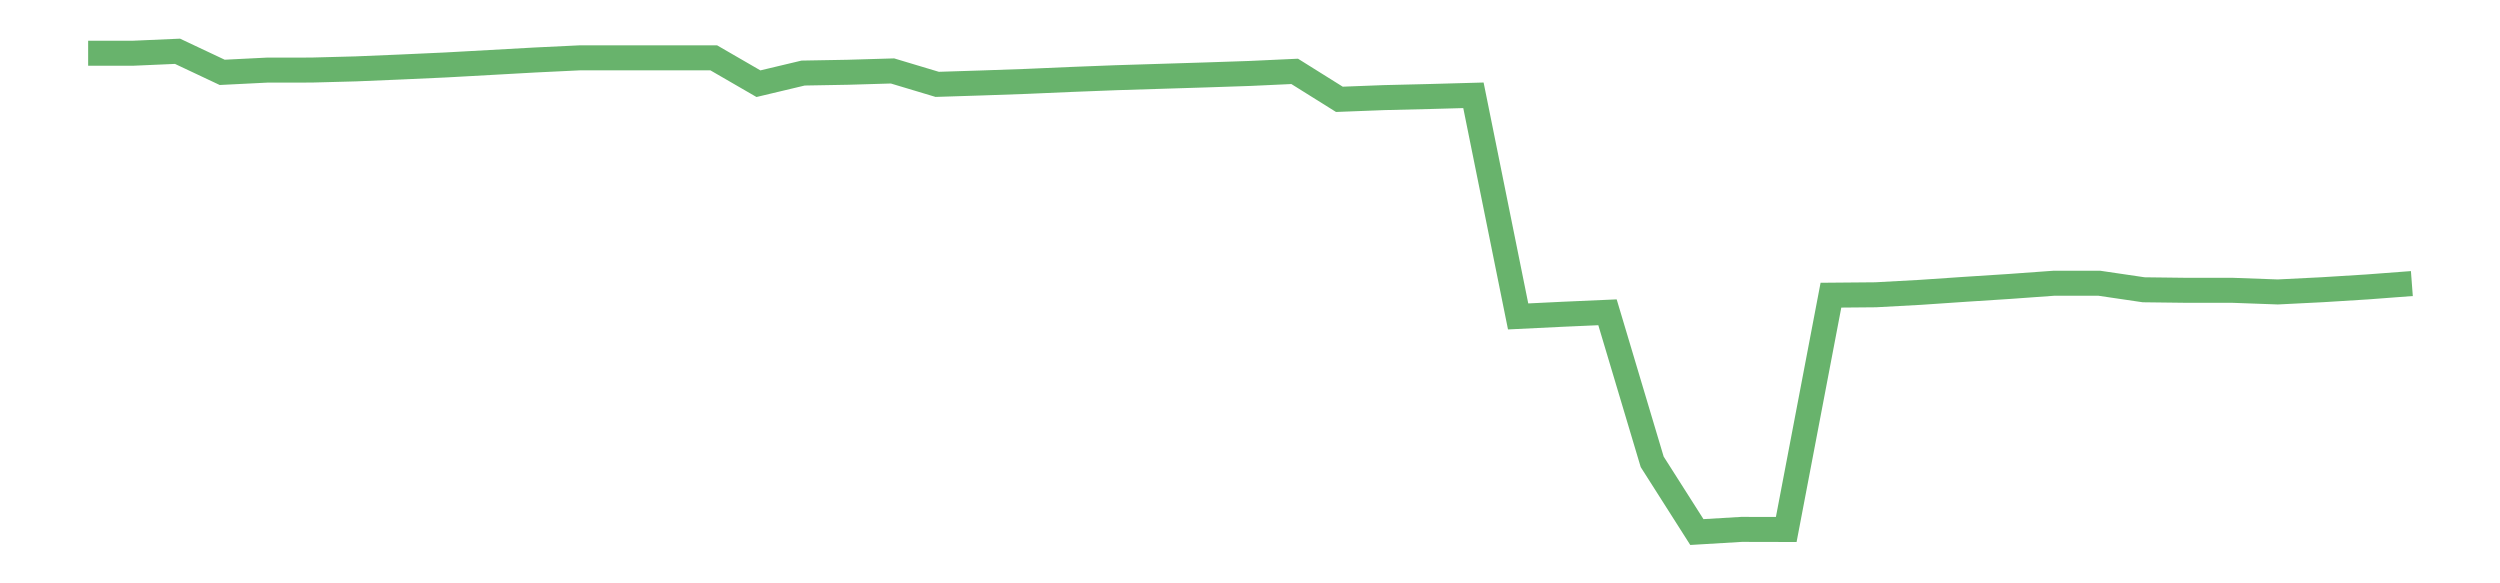<?xml version='1.0' encoding='utf-8'?>
<svg xmlns="http://www.w3.org/2000/svg" xmlns:xlink="http://www.w3.org/1999/xlink" id="chart-dc2019ca-f6d5-4bbe-b663-71da96c07907" class="pygal-chart pygal-sparkline" viewBox="0 0 300 70" width="300" height="70"><!--Generated with pygal 3.0.0 (lxml) ©Kozea 2012-2016 on 2022-08-08--><!--http://pygal.org--><!--http://github.com/Kozea/pygal--><defs><style type="text/css">#chart-dc2019ca-f6d5-4bbe-b663-71da96c07907{-webkit-user-select:none;-webkit-font-smoothing:antialiased;font-family:Consolas,"Liberation Mono",Menlo,Courier,monospace}#chart-dc2019ca-f6d5-4bbe-b663-71da96c07907 .title{font-family:Consolas,"Liberation Mono",Menlo,Courier,monospace;font-size:16px}#chart-dc2019ca-f6d5-4bbe-b663-71da96c07907 .legends .legend text{font-family:Consolas,"Liberation Mono",Menlo,Courier,monospace;font-size:14px}#chart-dc2019ca-f6d5-4bbe-b663-71da96c07907 .axis text{font-family:Consolas,"Liberation Mono",Menlo,Courier,monospace;font-size:10px}#chart-dc2019ca-f6d5-4bbe-b663-71da96c07907 .axis text.major{font-family:Consolas,"Liberation Mono",Menlo,Courier,monospace;font-size:10px}#chart-dc2019ca-f6d5-4bbe-b663-71da96c07907 .text-overlay text.value{font-family:Consolas,"Liberation Mono",Menlo,Courier,monospace;font-size:16px}#chart-dc2019ca-f6d5-4bbe-b663-71da96c07907 .text-overlay text.label{font-family:Consolas,"Liberation Mono",Menlo,Courier,monospace;font-size:10px}#chart-dc2019ca-f6d5-4bbe-b663-71da96c07907 .tooltip{font-family:Consolas,"Liberation Mono",Menlo,Courier,monospace;font-size:14px}#chart-dc2019ca-f6d5-4bbe-b663-71da96c07907 text.no_data{font-family:Consolas,"Liberation Mono",Menlo,Courier,monospace;font-size:64px}
#chart-dc2019ca-f6d5-4bbe-b663-71da96c07907{background-color:transparent}#chart-dc2019ca-f6d5-4bbe-b663-71da96c07907 path,#chart-dc2019ca-f6d5-4bbe-b663-71da96c07907 line,#chart-dc2019ca-f6d5-4bbe-b663-71da96c07907 rect,#chart-dc2019ca-f6d5-4bbe-b663-71da96c07907 circle{-webkit-transition:150ms;-moz-transition:150ms;transition:150ms}#chart-dc2019ca-f6d5-4bbe-b663-71da96c07907 .graph &gt; .background{fill:transparent}#chart-dc2019ca-f6d5-4bbe-b663-71da96c07907 .plot &gt; .background{fill:transparent}#chart-dc2019ca-f6d5-4bbe-b663-71da96c07907 .graph{fill:rgba(0,0,0,.87)}#chart-dc2019ca-f6d5-4bbe-b663-71da96c07907 text.no_data{fill:rgba(0,0,0,1)}#chart-dc2019ca-f6d5-4bbe-b663-71da96c07907 .title{fill:rgba(0,0,0,1)}#chart-dc2019ca-f6d5-4bbe-b663-71da96c07907 .legends .legend text{fill:rgba(0,0,0,.87)}#chart-dc2019ca-f6d5-4bbe-b663-71da96c07907 .legends .legend:hover text{fill:rgba(0,0,0,1)}#chart-dc2019ca-f6d5-4bbe-b663-71da96c07907 .axis .line{stroke:rgba(0,0,0,1)}#chart-dc2019ca-f6d5-4bbe-b663-71da96c07907 .axis .guide.line{stroke:rgba(0,0,0,.54)}#chart-dc2019ca-f6d5-4bbe-b663-71da96c07907 .axis .major.line{stroke:rgba(0,0,0,.87)}#chart-dc2019ca-f6d5-4bbe-b663-71da96c07907 .axis text.major{fill:rgba(0,0,0,1)}#chart-dc2019ca-f6d5-4bbe-b663-71da96c07907 .axis.y .guides:hover .guide.line,#chart-dc2019ca-f6d5-4bbe-b663-71da96c07907 .line-graph .axis.x .guides:hover .guide.line,#chart-dc2019ca-f6d5-4bbe-b663-71da96c07907 .stackedline-graph .axis.x .guides:hover .guide.line,#chart-dc2019ca-f6d5-4bbe-b663-71da96c07907 .xy-graph .axis.x .guides:hover .guide.line{stroke:rgba(0,0,0,1)}#chart-dc2019ca-f6d5-4bbe-b663-71da96c07907 .axis .guides:hover text{fill:rgba(0,0,0,1)}#chart-dc2019ca-f6d5-4bbe-b663-71da96c07907 .reactive{fill-opacity:.7;stroke-opacity:.8;stroke-width:3}#chart-dc2019ca-f6d5-4bbe-b663-71da96c07907 .ci{stroke:rgba(0,0,0,.87)}#chart-dc2019ca-f6d5-4bbe-b663-71da96c07907 .reactive.active,#chart-dc2019ca-f6d5-4bbe-b663-71da96c07907 .active .reactive{fill-opacity:.8;stroke-opacity:.9;stroke-width:4}#chart-dc2019ca-f6d5-4bbe-b663-71da96c07907 .ci .reactive.active{stroke-width:1.5}#chart-dc2019ca-f6d5-4bbe-b663-71da96c07907 .series text{fill:rgba(0,0,0,1)}#chart-dc2019ca-f6d5-4bbe-b663-71da96c07907 .tooltip rect{fill:transparent;stroke:rgba(0,0,0,1);-webkit-transition:opacity 150ms;-moz-transition:opacity 150ms;transition:opacity 150ms}#chart-dc2019ca-f6d5-4bbe-b663-71da96c07907 .tooltip .label{fill:rgba(0,0,0,.87)}#chart-dc2019ca-f6d5-4bbe-b663-71da96c07907 .tooltip .label{fill:rgba(0,0,0,.87)}#chart-dc2019ca-f6d5-4bbe-b663-71da96c07907 .tooltip .legend{font-size:.8em;fill:rgba(0,0,0,.54)}#chart-dc2019ca-f6d5-4bbe-b663-71da96c07907 .tooltip .x_label{font-size:.6em;fill:rgba(0,0,0,1)}#chart-dc2019ca-f6d5-4bbe-b663-71da96c07907 .tooltip .xlink{font-size:.5em;text-decoration:underline}#chart-dc2019ca-f6d5-4bbe-b663-71da96c07907 .tooltip .value{font-size:1.5em}#chart-dc2019ca-f6d5-4bbe-b663-71da96c07907 .bound{font-size:.5em}#chart-dc2019ca-f6d5-4bbe-b663-71da96c07907 .max-value{font-size:.75em;fill:rgba(0,0,0,.54)}#chart-dc2019ca-f6d5-4bbe-b663-71da96c07907 .map-element{fill:transparent;stroke:rgba(0,0,0,.54) !important}#chart-dc2019ca-f6d5-4bbe-b663-71da96c07907 .map-element .reactive{fill-opacity:inherit;stroke-opacity:inherit}#chart-dc2019ca-f6d5-4bbe-b663-71da96c07907 .color-0,#chart-dc2019ca-f6d5-4bbe-b663-71da96c07907 .color-0 a:visited{stroke:#43a047;fill:#43a047}#chart-dc2019ca-f6d5-4bbe-b663-71da96c07907 .text-overlay .color-0 text{fill:black}
#chart-dc2019ca-f6d5-4bbe-b663-71da96c07907 text.no_data{text-anchor:middle}#chart-dc2019ca-f6d5-4bbe-b663-71da96c07907 .guide.line{fill:none}#chart-dc2019ca-f6d5-4bbe-b663-71da96c07907 .centered{text-anchor:middle}#chart-dc2019ca-f6d5-4bbe-b663-71da96c07907 .title{text-anchor:middle}#chart-dc2019ca-f6d5-4bbe-b663-71da96c07907 .legends .legend text{fill-opacity:1}#chart-dc2019ca-f6d5-4bbe-b663-71da96c07907 .axis.x text{text-anchor:middle}#chart-dc2019ca-f6d5-4bbe-b663-71da96c07907 .axis.x:not(.web) text[transform]{text-anchor:start}#chart-dc2019ca-f6d5-4bbe-b663-71da96c07907 .axis.x:not(.web) text[transform].backwards{text-anchor:end}#chart-dc2019ca-f6d5-4bbe-b663-71da96c07907 .axis.y text{text-anchor:end}#chart-dc2019ca-f6d5-4bbe-b663-71da96c07907 .axis.y text[transform].backwards{text-anchor:start}#chart-dc2019ca-f6d5-4bbe-b663-71da96c07907 .axis.y2 text{text-anchor:start}#chart-dc2019ca-f6d5-4bbe-b663-71da96c07907 .axis.y2 text[transform].backwards{text-anchor:end}#chart-dc2019ca-f6d5-4bbe-b663-71da96c07907 .axis .guide.line{stroke-dasharray:4,4;stroke:black}#chart-dc2019ca-f6d5-4bbe-b663-71da96c07907 .axis .major.guide.line{stroke-dasharray:6,6;stroke:black}#chart-dc2019ca-f6d5-4bbe-b663-71da96c07907 .horizontal .axis.y .guide.line,#chart-dc2019ca-f6d5-4bbe-b663-71da96c07907 .horizontal .axis.y2 .guide.line,#chart-dc2019ca-f6d5-4bbe-b663-71da96c07907 .vertical .axis.x .guide.line{opacity:0}#chart-dc2019ca-f6d5-4bbe-b663-71da96c07907 .horizontal .axis.always_show .guide.line,#chart-dc2019ca-f6d5-4bbe-b663-71da96c07907 .vertical .axis.always_show .guide.line{opacity:1 !important}#chart-dc2019ca-f6d5-4bbe-b663-71da96c07907 .axis.y .guides:hover .guide.line,#chart-dc2019ca-f6d5-4bbe-b663-71da96c07907 .axis.y2 .guides:hover .guide.line,#chart-dc2019ca-f6d5-4bbe-b663-71da96c07907 .axis.x .guides:hover .guide.line{opacity:1}#chart-dc2019ca-f6d5-4bbe-b663-71da96c07907 .axis .guides:hover text{opacity:1}#chart-dc2019ca-f6d5-4bbe-b663-71da96c07907 .nofill{fill:none}#chart-dc2019ca-f6d5-4bbe-b663-71da96c07907 .subtle-fill{fill-opacity:.2}#chart-dc2019ca-f6d5-4bbe-b663-71da96c07907 .dot{stroke-width:1px;fill-opacity:1;stroke-opacity:1}#chart-dc2019ca-f6d5-4bbe-b663-71da96c07907 .dot.active{stroke-width:5px}#chart-dc2019ca-f6d5-4bbe-b663-71da96c07907 .dot.negative{fill:transparent}#chart-dc2019ca-f6d5-4bbe-b663-71da96c07907 text,#chart-dc2019ca-f6d5-4bbe-b663-71da96c07907 tspan{stroke:none !important}#chart-dc2019ca-f6d5-4bbe-b663-71da96c07907 .series text.active{opacity:1}#chart-dc2019ca-f6d5-4bbe-b663-71da96c07907 .tooltip rect{fill-opacity:.95;stroke-width:.5}#chart-dc2019ca-f6d5-4bbe-b663-71da96c07907 .tooltip text{fill-opacity:1}#chart-dc2019ca-f6d5-4bbe-b663-71da96c07907 .showable{visibility:hidden}#chart-dc2019ca-f6d5-4bbe-b663-71da96c07907 .showable.shown{visibility:visible}#chart-dc2019ca-f6d5-4bbe-b663-71da96c07907 .gauge-background{fill:rgba(229,229,229,1);stroke:none}#chart-dc2019ca-f6d5-4bbe-b663-71da96c07907 .bg-lines{stroke:transparent;stroke-width:2px}</style><script type="text/javascript">window.pygal = window.pygal || {};window.pygal.config = window.pygal.config || {};window.pygal.config['dc2019ca-f6d5-4bbe-b663-71da96c07907'] = {"allow_interruptions": false, "box_mode": "extremes", "classes": ["pygal-chart", "pygal-sparkline"], "css": ["file://style.css", "file://graph.css"], "defs": [], "disable_xml_declaration": false, "dots_size": 2.5, "dynamic_print_values": false, "explicit_size": true, "fill": false, "force_uri_protocol": "https", "formatter": null, "half_pie": false, "height": 70, "include_x_axis": false, "inner_radius": 0, "interpolate": null, "interpolation_parameters": {}, "interpolation_precision": 250, "inverse_y_axis": false, "js": [], "legend_at_bottom": false, "legend_at_bottom_columns": null, "legend_box_size": 12, "logarithmic": false, "margin": 5, "margin_bottom": null, "margin_left": null, "margin_right": null, "margin_top": null, "max_scale": 2, "min_scale": 1, "missing_value_fill_truncation": "x", "no_data_text": "", "no_prefix": false, "order_min": null, "pretty_print": false, "print_labels": false, "print_values": false, "print_values_position": "center", "print_zeroes": true, "range": null, "rounded_bars": null, "secondary_range": null, "show_dots": false, "show_legend": false, "show_minor_x_labels": true, "show_minor_y_labels": true, "show_only_major_dots": false, "show_x_guides": false, "show_x_labels": false, "show_y_guides": true, "show_y_labels": false, "spacing": 0, "stack_from_top": false, "strict": false, "stroke": true, "stroke_style": null, "style": {"background": "transparent", "ci_colors": [], "colors": ["#43a047", "#43a047", "#43a047", "#43a047", "#43a047"], "dot_opacity": "1", "font_family": "Consolas, \"Liberation Mono\", Menlo, Courier, monospace", "foreground": "rgba(0, 0, 0, .87)", "foreground_strong": "rgba(0, 0, 0, 1)", "foreground_subtle": "rgba(0, 0, 0, .54)", "guide_stroke_color": "black", "guide_stroke_dasharray": "4,4", "label_font_family": "Consolas, \"Liberation Mono\", Menlo, Courier, monospace", "label_font_size": 10, "legend_font_family": "Consolas, \"Liberation Mono\", Menlo, Courier, monospace", "legend_font_size": 14, "major_guide_stroke_color": "black", "major_guide_stroke_dasharray": "6,6", "major_label_font_family": "Consolas, \"Liberation Mono\", Menlo, Courier, monospace", "major_label_font_size": 10, "no_data_font_family": "Consolas, \"Liberation Mono\", Menlo, Courier, monospace", "no_data_font_size": 64, "opacity": ".7", "opacity_hover": ".8", "plot_background": "transparent", "stroke_opacity": ".8", "stroke_opacity_hover": ".9", "stroke_width": 3, "stroke_width_hover": "4", "title_font_family": "Consolas, \"Liberation Mono\", Menlo, Courier, monospace", "title_font_size": 16, "tooltip_font_family": "Consolas, \"Liberation Mono\", Menlo, Courier, monospace", "tooltip_font_size": 14, "transition": "150ms", "value_background": "rgba(229, 229, 229, 1)", "value_colors": [], "value_font_family": "Consolas, \"Liberation Mono\", Menlo, Courier, monospace", "value_font_size": 16, "value_label_font_family": "Consolas, \"Liberation Mono\", Menlo, Courier, monospace", "value_label_font_size": 10}, "title": null, "tooltip_border_radius": 0, "tooltip_fancy_mode": true, "truncate_label": null, "truncate_legend": null, "width": 300, "x_label_rotation": 0, "x_labels": null, "x_labels_major": null, "x_labels_major_count": null, "x_labels_major_every": null, "x_title": null, "xrange": null, "y_label_rotation": 0, "y_labels": null, "y_labels_major": null, "y_labels_major_count": null, "y_labels_major_every": null, "y_title": null, "zero": 0, "legends": [""]}</script></defs><title>Pygal</title><g class="graph line-graph vertical"><rect x="0" y="0" width="300" height="70" class="background"/><g transform="translate(5, 5)" class="plot"><rect x="0" y="0" width="290" height="60" class="background"/><g class="series serie-0 color-0"><path d="M5.577 1.389 L10.939 1.389 16.302 1.154 21.664 3.682 27.027 3.415 32.389 3.407 37.751 3.264 43.114 3.039 48.476 2.795 53.839 2.498 59.201 2.199 64.564 1.941 69.926 1.941 75.288 1.941 80.651 1.941 86.013 5.044 91.376 3.767 96.738 3.672 102.101 3.514 107.463 5.123 112.825 4.954 118.188 4.766 123.55 4.533 128.913 4.325 134.275 4.159 139.638 3.993 145 3.813 150.362 3.565 155.725 6.919 161.087 6.713 166.45 6.584 171.812 6.436 177.175 32.972 182.537 32.711 187.899 32.475 193.262 50.419 198.624 58.846 203.987 58.526 209.349 58.538 214.712 30.421 220.074 30.374 225.436 30.082 230.799 29.718 236.161 29.372 241.524 28.985 246.886 28.985 252.249 29.774 257.611 29.84 262.973 29.84 268.336 30.034 273.698 29.766 279.061 29.432 284.423 29.027" class="line reactive nofill"/></g></g><g class="titles"/><g transform="translate(5, 5)" class="plot overlay"><g class="series serie-0 color-0"/></g><g transform="translate(5, 5)" class="plot text-overlay"><g class="series serie-0 color-0"/></g><g transform="translate(5, 5)" class="plot tooltip-overlay"><g transform="translate(0 0)" style="opacity: 0" class="tooltip"><rect rx="0" ry="0" width="0" height="0" class="tooltip-box"/><g class="text"/></g></g></g></svg>